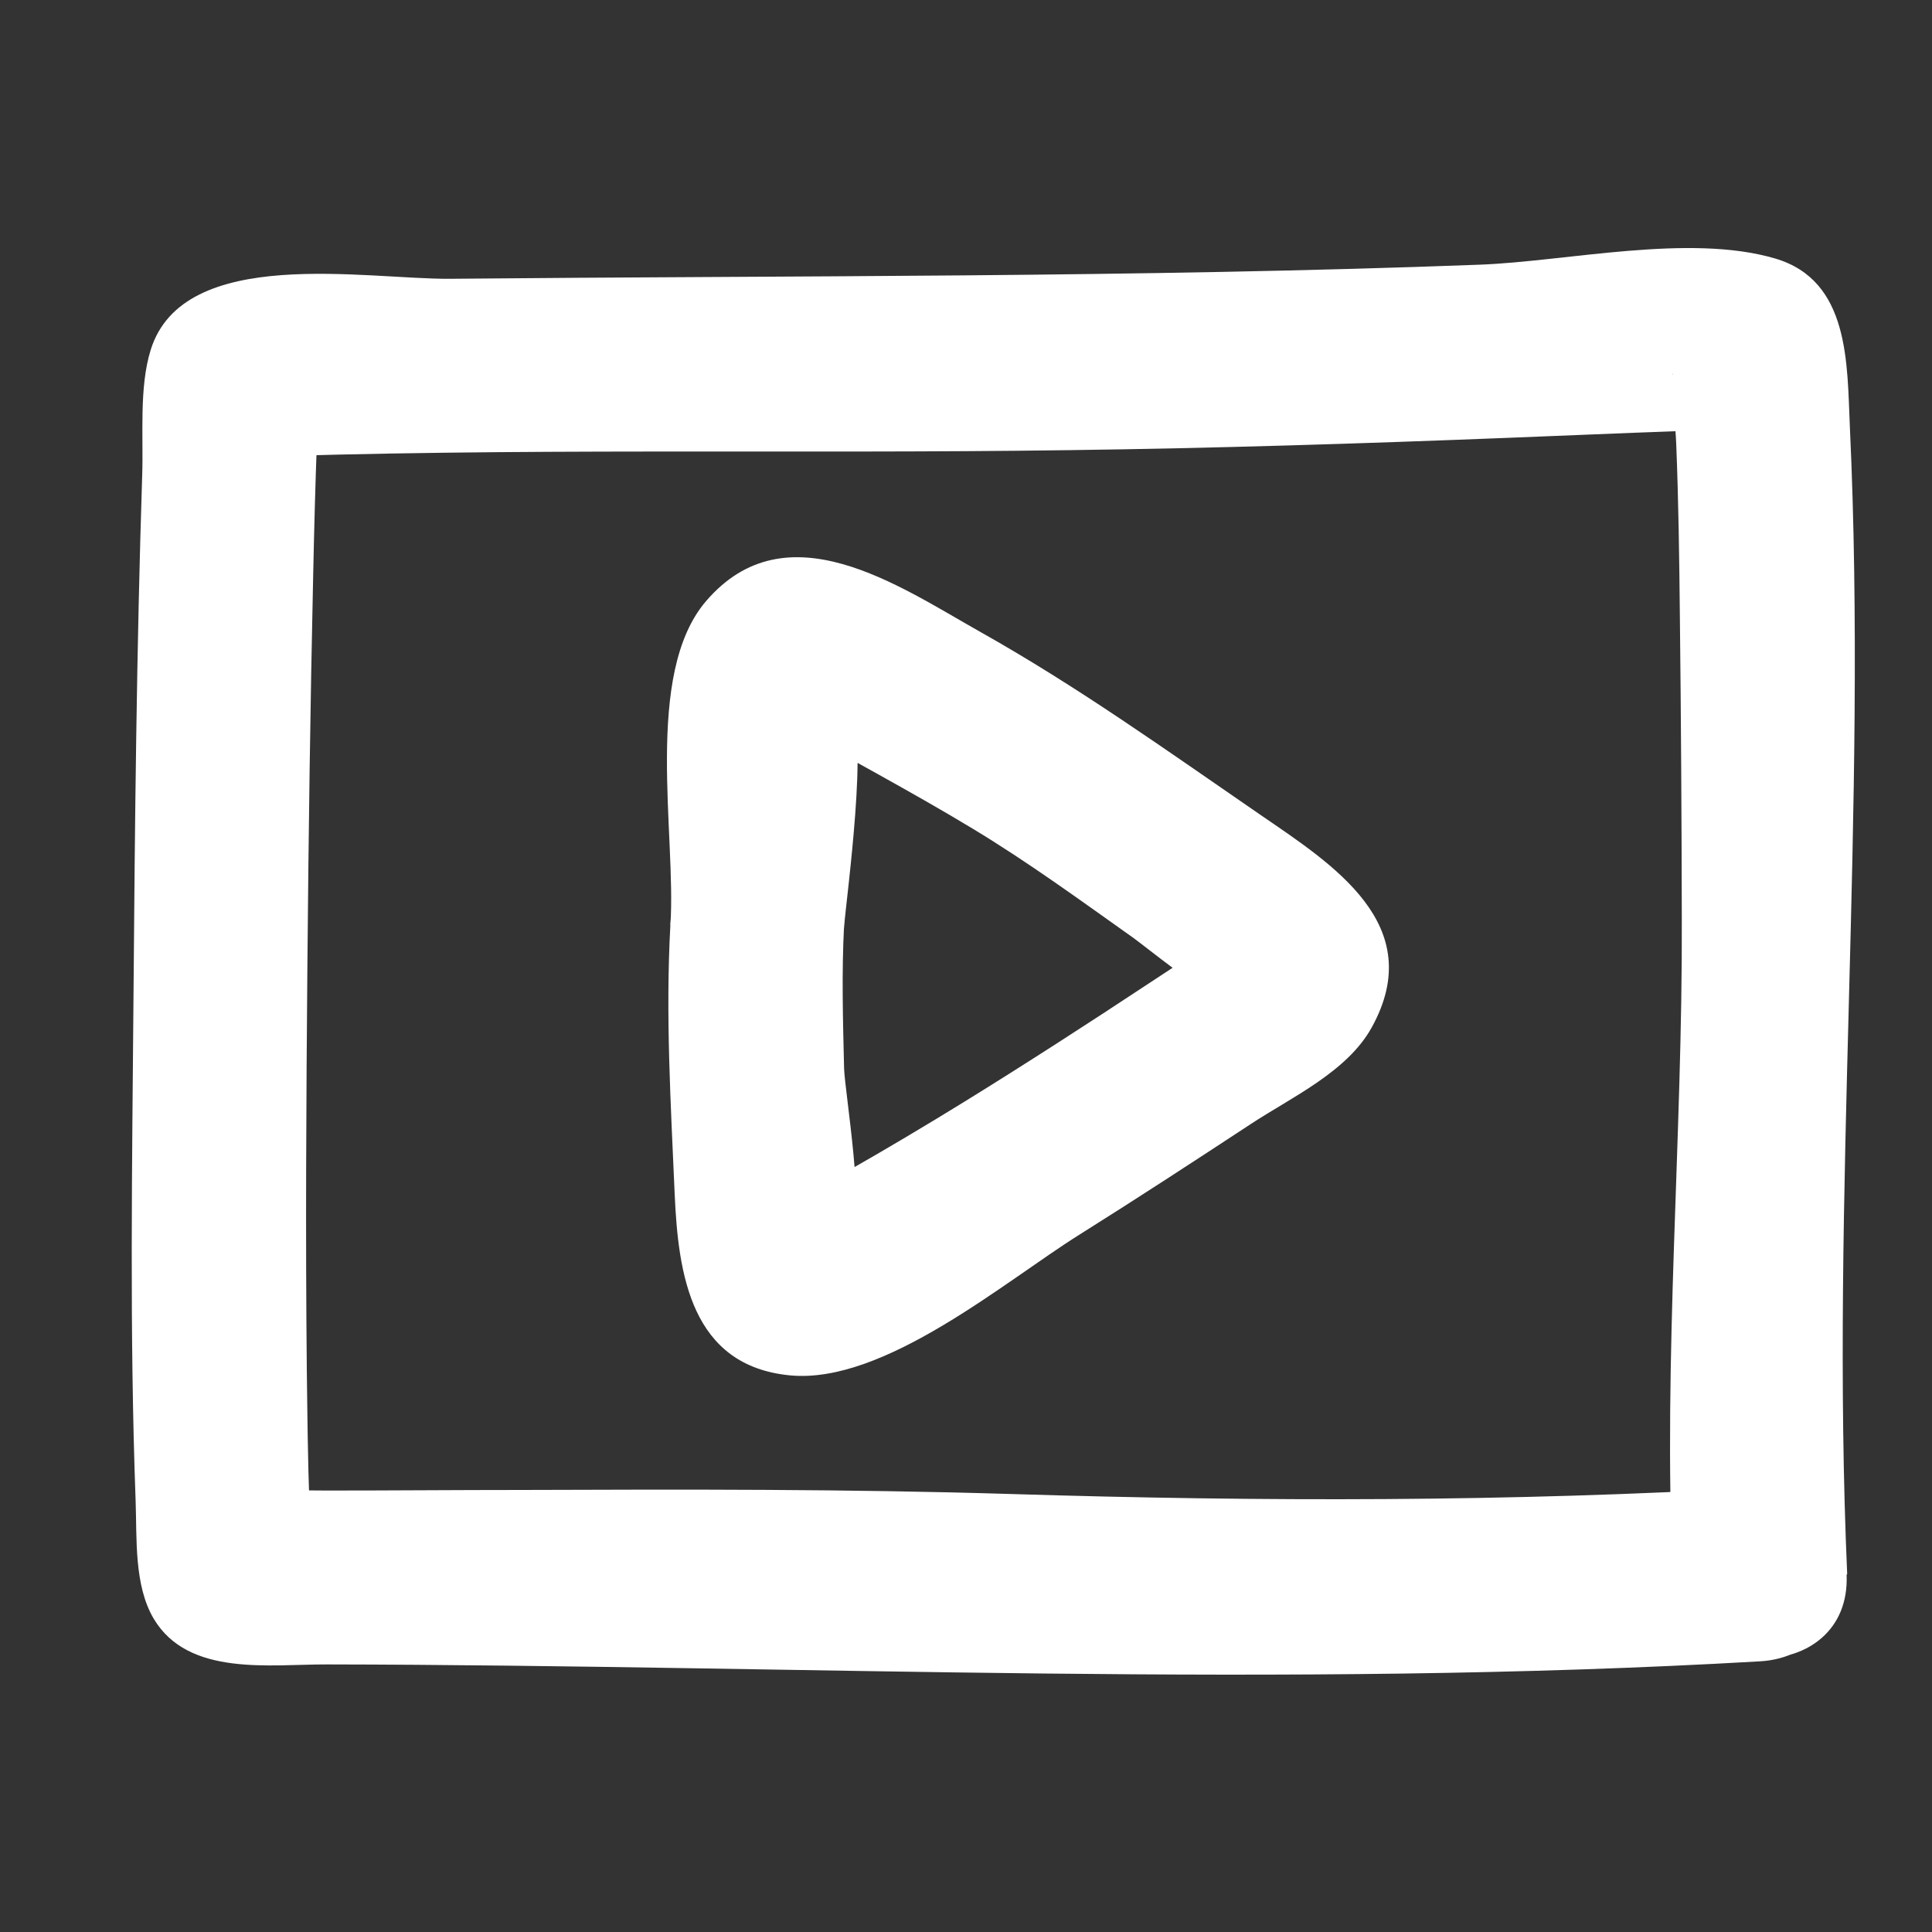 <?xml version="1.0" encoding="UTF-8"?>
<svg id="Layer_1" data-name="Layer 1" xmlns="http://www.w3.org/2000/svg" viewBox="0 0 100 100">
  <rect x="0" y="0" width="100" height="100" fill="#333333" stroke="none"/>
  <defs>
    <style>
      .cls-1 {
        fill: #fff;
      }
    </style>
  </defs>
  <path class="cls-1" d="M34.7,47.86c-.26,4.63.02,9.3.22,13.92.18,4.16.84,8.92,5.98,9.41,4.87.46,11.11-4.87,14.98-7.29,2.98-1.87,5.92-3.79,8.86-5.72,2.11-1.39,4.99-2.7,6.26-5,2.94-5.32-2.04-8.45-5.77-11.01-4.8-3.3-9.43-6.62-14.52-9.48-4.19-2.36-10.01-6.43-14.17-1.57-3.24,3.79-1.53,12.1-1.84,16.76-.38,5.78,8.62,5.76,9,0,.08-1.19,1.35-10.38.23-11.1-2.55.79-2.77,1.49-.65,2.1.72.39,1.44.79,2.16,1.19,1.65.92,3.3,1.85,4.92,2.83,2.88,1.74,5.56,3.7,8.31,5.65.6.43,3.77,3,4.08,2.8.89-2.85.5-3.46-1.17-1.84-.7.46-1.4.92-2.1,1.38-3.18,2.1-6.38,4.17-9.62,6.17-1.98,1.22-3.98,2.41-6,3.56l-1.34.76c-2.17.72-1.67,1.59,1.5,2.61.82-.92-.3-7.53-.33-8.69-.06-2.47-.13-4.95,0-7.42.32-5.79-8.68-5.77-9,0Z"/>
  <path class="cls-1" d="M95.61,81.48c-.87-19.76,1.06-39.57.14-59.36-.15-3.28.01-7.6-3.87-8.74-4.44-1.31-10.78.15-15.29.32-17.76.67-35.5.56-53.27.73-4.36.04-13.83-1.77-15.52,3.68-.61,1.95-.37,4.48-.44,6.49-.29,8.98-.38,17.96-.45,26.94-.07,8.71-.21,17.44.11,26.15.07,1.94-.09,4.37.94,6.1,1.79,3,6.01,2.35,8.97,2.36,24.72.04,49.48,1.27,74.17-.16,5.76-.33,5.8-9.33,0-9-12.96.75-25.79.74-38.76.34-8.44-.26-16.88-.24-25.32-.21-3.37,0-6.73.03-10.1.03-1.09,0-2.19-.04-3.27-.02-.89.02-1.86-.36-.61.05l2.69,2.07c.46.69.31,2.34.39.79.04-.68-.07-1.41-.1-2.09-.09-2.36-.11-4.73-.14-7.09-.07-6.94-.03-13.87.03-20.81s.15-13.52.3-20.28c.05-2.35.11-4.71.2-7.06.03-.71.18-1.53.11-2.23-.21-1.91.08.43-1.17,1.89l-3.18,1.32c14.37-.53,28.76-.19,43.14-.39,7.6-.1,15.19-.34,22.79-.64,2.88-.11,5.75-.24,8.63-.34.85-.03,4.79.21,2.83-.22l-2.69-2.07c-.5-.83-.22-1.04-.26,0-.04.96.11,1.96.15,2.92.12,2.99.16,5.98.19,8.97.06,5.23.09,10.45.1,15.68.04,11.29-.97,22.61-.47,33.9.25,5.77,9.25,5.8,9,0Z"/>
</svg>